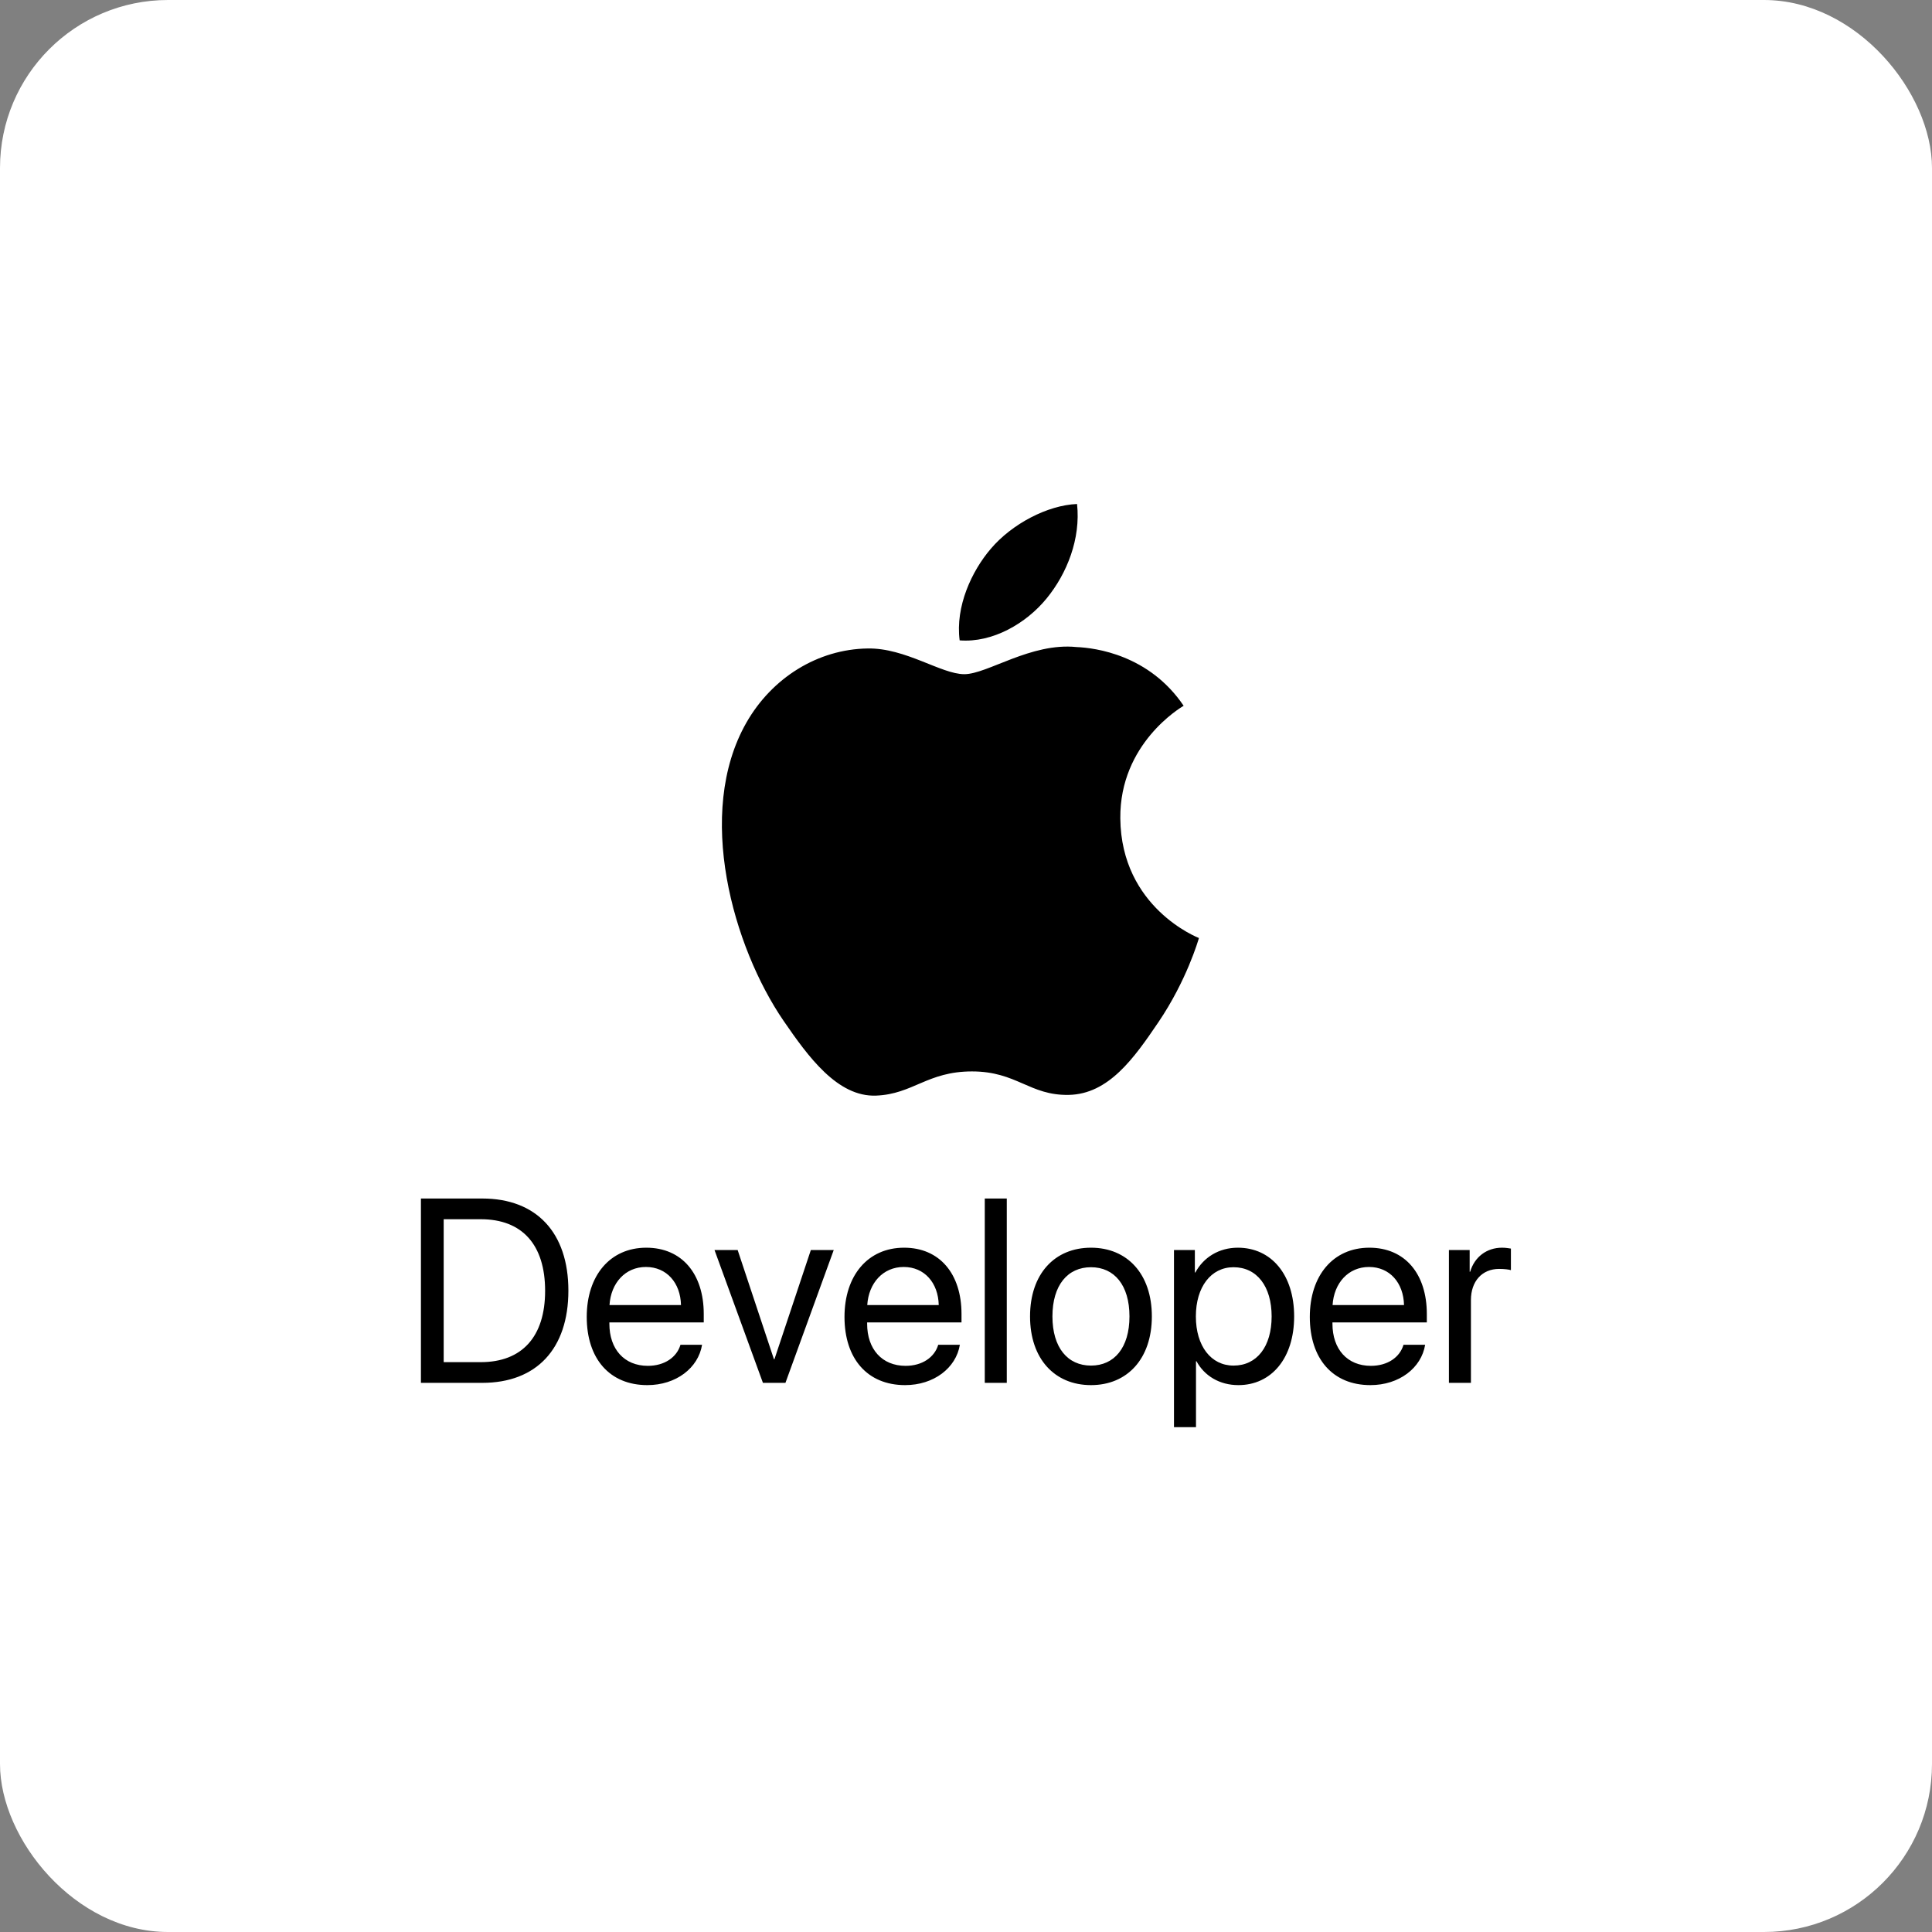 <?xml version="1.0" encoding="UTF-8"?>
<svg width="46px" height="46px" viewBox="0 0 46 46" version="1.1" xmlns="http://www.w3.org/2000/svg" xmlns:xlink="http://www.w3.org/1999/xlink">
    <rect x="0" y="0" width="46" height="46" fill="#808080" stroke="none"/>
    <!-- Generator: Sketch 51.3 (57544) - http://www.bohemiancoding.com/sketch -->
    <desc>Created with Sketch.</desc>
    <defs></defs>
    <g id="Page-8" stroke="none" stroke-width="1" fill="none" fill-rule="evenodd">
        <g id="appledeveloper">
            <rect id="Rectangle-17-Copy-7" fill="#FFFFFF" fill-rule="nonzero" x="0" y="0" width="46" height="46" rx="4"></rect>
            <g id="Group-14" transform="translate(10, 12)" fill="#000000">
                <g id="apple-(1)" transform="translate(7.188, 0)" fill-rule="nonzero">
                    <path d="M9.486,7.484 C9.506,9.616 11.338,10.325 11.358,10.334 C11.343,10.384 11.066,11.345 10.393,12.338 C9.812,13.196 9.208,14.051 8.258,14.069 C7.324,14.086 7.023,13.51 5.955,13.51 C4.888,13.51 4.554,14.051 3.67,14.086 C2.752,14.121 2.054,13.158 1.467,12.303 C0.27,10.554 -0.646,7.361 0.583,5.206 C1.194,4.135 2.285,3.457 3.47,3.44 C4.371,3.423 5.221,4.052 5.772,4.052 C6.322,4.052 7.356,3.295 8.442,3.406 C8.897,3.425 10.174,3.592 10.994,4.804 C10.928,4.845 9.47,5.702 9.486,7.484 M7.731,2.249 C8.218,1.654 8.546,0.825 8.456,0 C7.754,0.028 6.905,0.473 6.401,1.068 C5.95,1.595 5.555,2.438 5.661,3.247 C6.444,3.308 7.244,2.845 7.731,2.249" id="Shape"></path>
                </g>
                <path d="M0.022,16.536 L1.483,16.536 C2.772,16.536 3.533,17.348 3.533,18.729 C3.533,20.113 2.775,20.925 1.483,20.925 L0.022,20.925 L0.022,16.536 Z M0.564,17.029 L0.564,20.432 L1.447,20.432 C2.431,20.432 2.979,19.824 2.979,18.735 C2.979,17.637 2.434,17.029 1.447,17.029 L0.564,17.029 Z M5.379,18.166 C4.889,18.166 4.545,18.547 4.512,19.073 L6.214,19.073 C6.202,18.543 5.873,18.166 5.379,18.166 Z M6.202,20.018 L6.716,20.018 C6.626,20.572 6.096,20.979 5.413,20.979 C4.515,20.979 3.97,20.35 3.97,19.355 C3.97,18.373 4.524,17.707 5.388,17.707 C6.235,17.707 6.756,18.328 6.756,19.286 L6.756,19.486 L4.509,19.486 L4.509,19.517 C4.509,20.122 4.862,20.52 5.425,20.52 C5.822,20.52 6.114,20.316 6.202,20.018 Z M9.851,17.762 L8.701,20.925 L8.165,20.925 L7.012,17.762 L7.563,17.762 L8.427,20.362 L8.439,20.362 L9.306,17.762 L9.851,17.762 Z M11.517,18.166 C11.026,18.166 10.682,18.547 10.649,19.073 L12.351,19.073 C12.339,18.543 12.01,18.166 11.517,18.166 Z M12.339,20.018 L12.854,20.018 C12.763,20.572 12.233,20.979 11.55,20.979 C10.652,20.979 10.107,20.35 10.107,19.355 C10.107,18.373 10.661,17.707 11.526,17.707 C12.372,17.707 12.893,18.328 12.893,19.286 L12.893,19.486 L10.646,19.486 L10.646,19.517 C10.646,20.122 10.999,20.52 11.562,20.52 C11.959,20.52 12.251,20.316 12.339,20.018 Z M13.447,20.925 L13.447,16.536 L13.971,16.536 L13.971,20.925 L13.447,20.925 Z M15.976,20.979 C15.109,20.979 14.525,20.35 14.525,19.343 C14.525,18.334 15.109,17.707 15.976,17.707 C16.841,17.707 17.425,18.334 17.425,19.343 C17.425,20.35 16.841,20.979 15.976,20.979 Z M15.976,20.514 C16.53,20.514 16.892,20.088 16.892,19.343 C16.892,18.598 16.53,18.172 15.976,18.172 C15.422,18.172 15.058,18.598 15.058,19.343 C15.058,20.088 15.422,20.514 15.976,20.514 Z M19.473,17.707 C20.271,17.707 20.813,18.352 20.813,19.343 C20.813,20.335 20.274,20.979 19.485,20.979 C19.036,20.979 18.675,20.757 18.488,20.411 L18.476,20.411 L18.476,21.98 L17.952,21.98 L17.952,17.762 L18.449,17.762 L18.449,18.297 L18.461,18.297 C18.653,17.941 19.018,17.707 19.473,17.707 Z M19.37,20.514 C19.927,20.514 20.277,20.061 20.277,19.343 C20.277,18.629 19.927,18.172 19.37,18.172 C18.834,18.172 18.473,18.641 18.473,19.343 C18.473,20.049 18.834,20.514 19.37,20.514 Z M22.595,18.166 C22.104,18.166 21.761,18.547 21.728,19.073 L23.429,19.073 C23.417,18.543 23.089,18.166 22.595,18.166 Z M23.417,20.018 L23.932,20.018 C23.842,20.572 23.312,20.979 22.628,20.979 C21.731,20.979 21.186,20.35 21.186,19.355 C21.186,18.373 21.74,17.707 22.604,17.707 C23.451,17.707 23.972,18.328 23.972,19.286 L23.972,19.486 L21.725,19.486 L21.725,19.517 C21.725,20.122 22.077,20.52 22.64,20.52 C23.038,20.52 23.33,20.316 23.417,20.018 Z M24.498,20.925 L24.498,17.762 L24.992,17.762 L24.992,18.279 L25.004,18.279 C25.107,17.929 25.396,17.707 25.763,17.707 C25.854,17.707 25.932,17.722 25.974,17.728 L25.974,18.242 C25.932,18.227 25.82,18.212 25.694,18.212 C25.287,18.212 25.022,18.507 25.022,18.954 L25.022,20.925 L24.498,20.925 Z" id="Developer"></path>
            </g>
        </g>
    </g>
</svg>